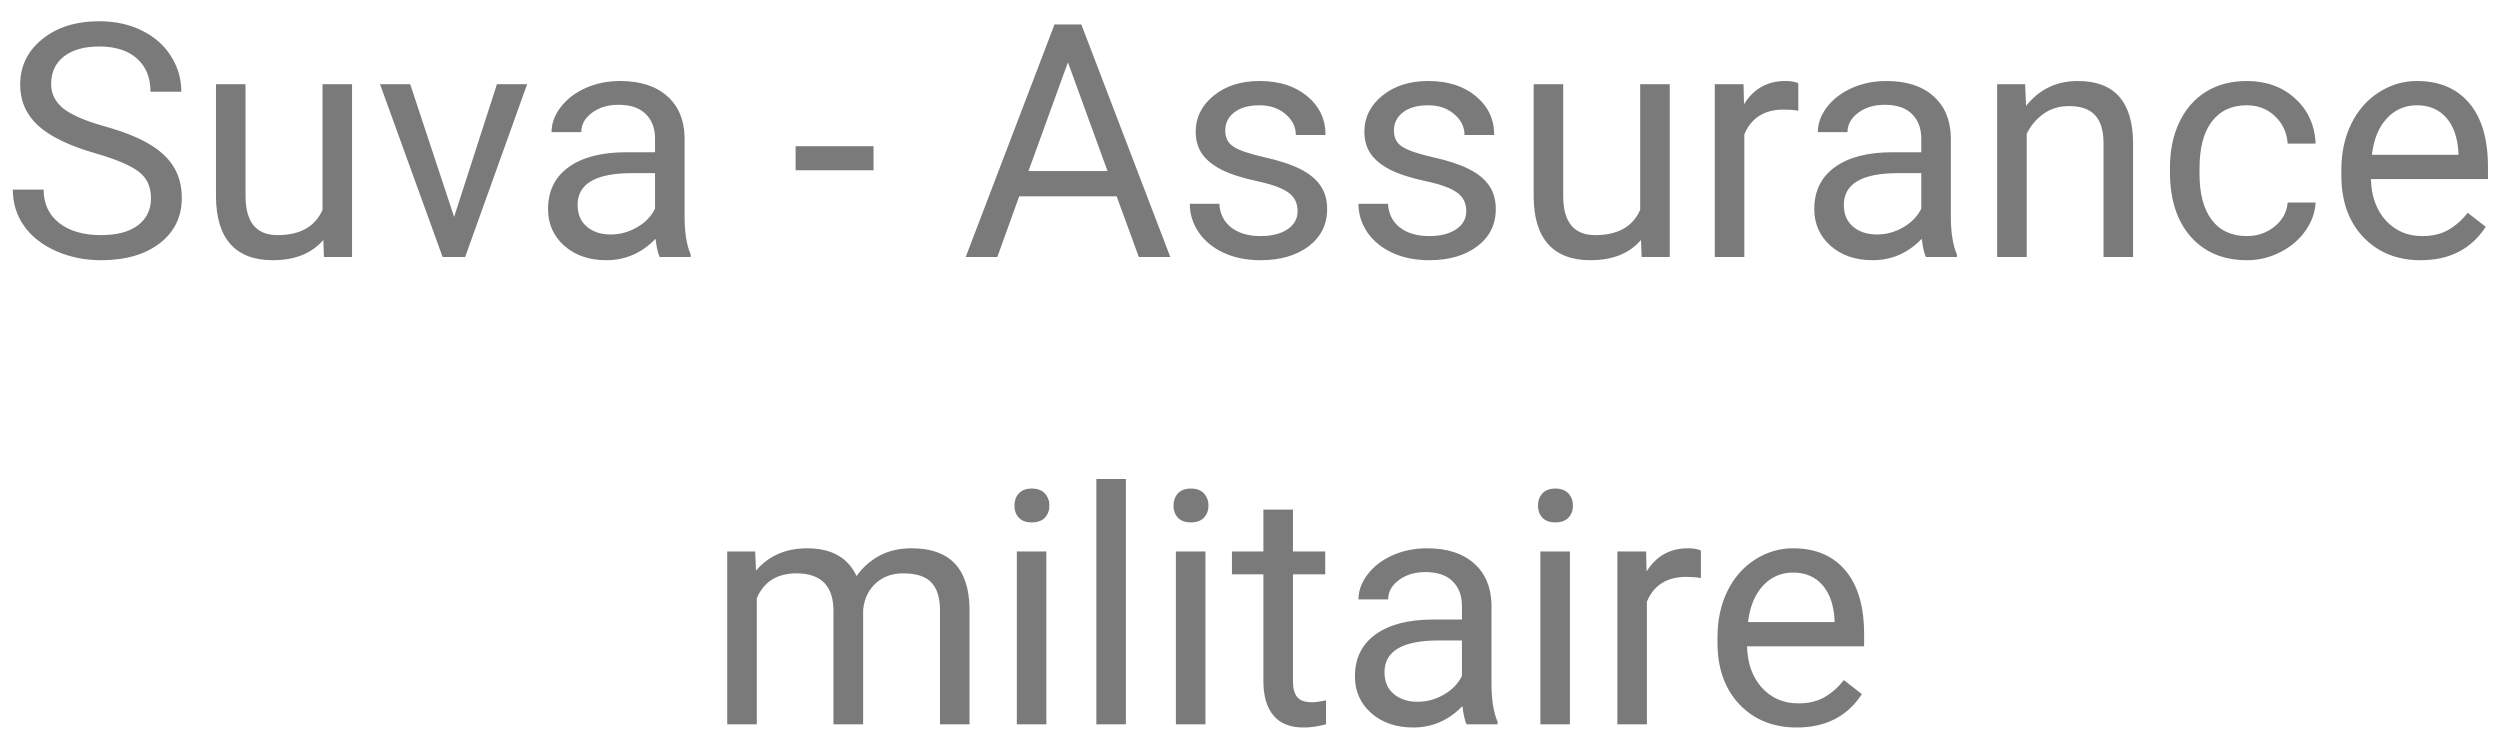 <svg width="107" height="32" viewBox="0 0 107 32" fill="none" xmlns="http://www.w3.org/2000/svg">
<path d="M4.09 6.563C2.964 6.24 2.144 5.843 1.629 5.374C1.118 4.9 0.863 4.317 0.863 3.624C0.863 2.84 1.175 2.193 1.8 1.683C2.429 1.168 3.244 0.91 4.247 0.91C4.931 0.91 5.539 1.042 6.072 1.307C6.61 1.571 7.025 1.936 7.316 2.4C7.613 2.865 7.761 3.373 7.761 3.925H6.441C6.441 3.323 6.25 2.852 5.867 2.51C5.484 2.163 4.944 1.99 4.247 1.99C3.6 1.99 3.094 2.134 2.729 2.421C2.369 2.703 2.189 3.098 2.189 3.604C2.189 4.009 2.36 4.353 2.702 4.636C3.049 4.914 3.634 5.169 4.459 5.401C5.288 5.634 5.936 5.891 6.4 6.174C6.87 6.452 7.216 6.778 7.439 7.151C7.667 7.525 7.781 7.965 7.781 8.471C7.781 9.277 7.467 9.924 6.838 10.412C6.209 10.895 5.368 11.137 4.315 11.137C3.632 11.137 2.994 11.007 2.401 10.747C1.809 10.483 1.351 10.123 1.027 9.667C0.708 9.211 0.549 8.694 0.549 8.115H1.868C1.868 8.717 2.089 9.193 2.531 9.544C2.978 9.89 3.573 10.063 4.315 10.063C5.008 10.063 5.539 9.922 5.908 9.64C6.277 9.357 6.462 8.972 6.462 8.484C6.462 7.997 6.291 7.621 5.949 7.356C5.607 7.088 4.988 6.823 4.09 6.563ZM13.838 10.269C13.346 10.847 12.623 11.137 11.671 11.137C10.883 11.137 10.281 10.909 9.866 10.453C9.456 9.993 9.249 9.314 9.244 8.416V3.604H10.509V8.382C10.509 9.503 10.964 10.063 11.876 10.063C12.842 10.063 13.485 9.703 13.804 8.983V3.604H15.068V11H13.865L13.838 10.269ZM19.436 9.284L21.269 3.604H22.561L19.908 11H18.944L16.265 3.604H17.557L19.436 9.284ZM28.234 11C28.162 10.854 28.102 10.594 28.057 10.221C27.469 10.831 26.767 11.137 25.951 11.137C25.222 11.137 24.623 10.932 24.153 10.521C23.689 10.107 23.456 9.583 23.456 8.949C23.456 8.179 23.748 7.582 24.331 7.158C24.919 6.73 25.744 6.516 26.806 6.516H28.036V5.935C28.036 5.493 27.904 5.142 27.64 4.882C27.375 4.618 26.986 4.485 26.471 4.485C26.02 4.485 25.641 4.599 25.336 4.827C25.031 5.055 24.878 5.331 24.878 5.654H23.606C23.606 5.285 23.736 4.93 23.996 4.588C24.26 4.242 24.616 3.968 25.062 3.768C25.514 3.567 26.008 3.467 26.546 3.467C27.398 3.467 28.066 3.681 28.549 4.109C29.032 4.533 29.283 5.119 29.301 5.866V9.271C29.301 9.95 29.387 10.49 29.561 10.891V11H28.234ZM26.136 10.036C26.532 10.036 26.908 9.934 27.264 9.729C27.619 9.523 27.877 9.257 28.036 8.929V7.411H27.045C25.495 7.411 24.721 7.865 24.721 8.771C24.721 9.168 24.853 9.478 25.117 9.701C25.381 9.924 25.721 10.036 26.136 10.036ZM37.388 7.288H34.052V6.256H37.388V7.288ZM47.792 8.402H43.622L42.685 11H41.332L45.133 1.047H46.281L50.089 11H48.742L47.792 8.402ZM44.019 7.322H47.402L45.707 2.667L44.019 7.322ZM55.537 9.038C55.537 8.696 55.407 8.432 55.148 8.245C54.892 8.054 54.443 7.89 53.801 7.753C53.163 7.616 52.655 7.452 52.276 7.261C51.903 7.069 51.625 6.841 51.442 6.577C51.265 6.313 51.176 5.998 51.176 5.634C51.176 5.028 51.431 4.515 51.941 4.096C52.456 3.676 53.113 3.467 53.91 3.467C54.749 3.467 55.428 3.683 55.947 4.116C56.471 4.549 56.733 5.103 56.733 5.777H55.462C55.462 5.431 55.314 5.132 55.018 4.882C54.726 4.631 54.357 4.506 53.91 4.506C53.45 4.506 53.09 4.606 52.83 4.807C52.57 5.007 52.44 5.269 52.44 5.593C52.44 5.898 52.561 6.128 52.803 6.283C53.044 6.438 53.48 6.586 54.108 6.728C54.742 6.869 55.255 7.037 55.647 7.233C56.038 7.429 56.328 7.666 56.515 7.944C56.706 8.218 56.802 8.553 56.802 8.949C56.802 9.61 56.537 10.141 56.009 10.542C55.48 10.938 54.794 11.137 53.951 11.137C53.359 11.137 52.835 11.032 52.379 10.822C51.923 10.613 51.565 10.321 51.306 9.947C51.05 9.569 50.923 9.161 50.923 8.724H52.188C52.21 9.147 52.379 9.485 52.693 9.735C53.012 9.981 53.432 10.104 53.951 10.104C54.43 10.104 54.812 10.009 55.1 9.817C55.391 9.621 55.537 9.362 55.537 9.038ZM62.756 9.038C62.756 8.696 62.626 8.432 62.366 8.245C62.111 8.054 61.662 7.89 61.02 7.753C60.382 7.616 59.873 7.452 59.495 7.261C59.121 7.069 58.843 6.841 58.661 6.577C58.483 6.313 58.395 5.998 58.395 5.634C58.395 5.028 58.65 4.515 59.16 4.096C59.675 3.676 60.331 3.467 61.129 3.467C61.967 3.467 62.647 3.683 63.166 4.116C63.69 4.549 63.952 5.103 63.952 5.777H62.681C62.681 5.431 62.533 5.132 62.236 4.882C61.945 4.631 61.575 4.506 61.129 4.506C60.669 4.506 60.309 4.606 60.049 4.807C59.789 5.007 59.659 5.269 59.659 5.593C59.659 5.898 59.78 6.128 60.022 6.283C60.263 6.438 60.698 6.586 61.327 6.728C61.961 6.869 62.473 7.037 62.865 7.233C63.257 7.429 63.547 7.666 63.733 7.944C63.925 8.218 64.02 8.553 64.02 8.949C64.02 9.61 63.756 10.141 63.227 10.542C62.699 10.938 62.013 11.137 61.17 11.137C60.578 11.137 60.053 11.032 59.598 10.822C59.142 10.613 58.784 10.321 58.524 9.947C58.269 9.569 58.142 9.161 58.142 8.724H59.406C59.429 9.147 59.598 9.485 59.912 9.735C60.231 9.981 60.65 10.104 61.17 10.104C61.648 10.104 62.031 10.009 62.318 9.817C62.61 9.621 62.756 9.362 62.756 9.038ZM70.234 10.269C69.742 10.847 69.02 11.137 68.067 11.137C67.279 11.137 66.677 10.909 66.263 10.453C65.853 9.993 65.645 9.314 65.641 8.416V3.604H66.905V8.382C66.905 9.503 67.361 10.063 68.272 10.063C69.239 10.063 69.881 9.703 70.2 8.983V3.604H71.465V11H70.262L70.234 10.269ZM76.968 4.738C76.776 4.706 76.569 4.69 76.346 4.69C75.516 4.69 74.954 5.044 74.657 5.75V11H73.393V3.604H74.623L74.644 4.458C75.058 3.797 75.646 3.467 76.407 3.467C76.653 3.467 76.84 3.499 76.968 3.562V4.738ZM82.43 11C82.357 10.854 82.297 10.594 82.252 10.221C81.664 10.831 80.962 11.137 80.147 11.137C79.417 11.137 78.818 10.932 78.349 10.521C77.884 10.107 77.651 9.583 77.651 8.949C77.651 8.179 77.943 7.582 78.526 7.158C79.114 6.73 79.939 6.516 81.001 6.516H82.231V5.935C82.231 5.493 82.099 5.142 81.835 4.882C81.571 4.618 81.181 4.485 80.666 4.485C80.215 4.485 79.837 4.599 79.531 4.827C79.226 5.055 79.073 5.331 79.073 5.654H77.802C77.802 5.285 77.932 4.93 78.191 4.588C78.456 4.242 78.811 3.968 79.258 3.768C79.709 3.567 80.204 3.467 80.741 3.467C81.593 3.467 82.261 3.681 82.744 4.109C83.227 4.533 83.478 5.119 83.496 5.866V9.271C83.496 9.95 83.583 10.49 83.756 10.891V11H82.43ZM80.331 10.036C80.728 10.036 81.103 9.934 81.459 9.729C81.814 9.523 82.072 9.257 82.231 8.929V7.411H81.24C79.691 7.411 78.916 7.865 78.916 8.771C78.916 9.168 79.048 9.478 79.312 9.701C79.577 9.924 79.916 10.036 80.331 10.036ZM86.675 3.604L86.716 4.533C87.281 3.822 88.019 3.467 88.931 3.467C90.494 3.467 91.282 4.349 91.296 6.112V11H90.031V6.105C90.027 5.572 89.904 5.178 89.662 4.923C89.425 4.668 89.054 4.54 88.548 4.54C88.138 4.54 87.778 4.649 87.468 4.868C87.158 5.087 86.916 5.374 86.743 5.729V11H85.478V3.604H86.675ZM96.17 10.104C96.621 10.104 97.015 9.968 97.353 9.694C97.69 9.421 97.877 9.079 97.913 8.669H99.109C99.087 9.093 98.941 9.496 98.672 9.879C98.403 10.262 98.043 10.567 97.592 10.795C97.145 11.023 96.671 11.137 96.17 11.137C95.163 11.137 94.361 10.802 93.764 10.132C93.171 9.457 92.875 8.537 92.875 7.37V7.158C92.875 6.438 93.007 5.798 93.272 5.237C93.536 4.677 93.914 4.242 94.406 3.932C94.903 3.622 95.489 3.467 96.163 3.467C96.993 3.467 97.681 3.715 98.228 4.212C98.779 4.709 99.073 5.354 99.109 6.146H97.913C97.877 5.668 97.694 5.276 97.366 4.971C97.043 4.661 96.642 4.506 96.163 4.506C95.52 4.506 95.022 4.738 94.666 5.203C94.315 5.663 94.14 6.331 94.14 7.206V7.445C94.14 8.298 94.315 8.954 94.666 9.414C95.017 9.874 95.518 10.104 96.17 10.104ZM103.601 11.137C102.598 11.137 101.782 10.809 101.153 10.152C100.524 9.492 100.21 8.61 100.21 7.507V7.274C100.21 6.541 100.349 5.887 100.627 5.312C100.91 4.734 101.301 4.283 101.803 3.959C102.309 3.631 102.855 3.467 103.443 3.467C104.405 3.467 105.152 3.784 105.686 4.417C106.219 5.05 106.485 5.957 106.485 7.138V7.664H101.475C101.493 8.393 101.705 8.983 102.11 9.435C102.521 9.881 103.04 10.104 103.669 10.104C104.116 10.104 104.494 10.013 104.804 9.831C105.114 9.649 105.385 9.407 105.617 9.106L106.39 9.708C105.77 10.661 104.84 11.137 103.601 11.137ZM103.443 4.506C102.933 4.506 102.505 4.693 102.158 5.066C101.812 5.436 101.598 5.955 101.516 6.625H105.221V6.529C105.184 5.887 105.011 5.39 104.701 5.039C104.391 4.684 103.972 4.506 103.443 4.506ZM32.322 23.604L32.356 24.424C32.899 23.786 33.63 23.467 34.551 23.467C35.585 23.467 36.289 23.863 36.663 24.656C36.909 24.301 37.228 24.014 37.62 23.795C38.017 23.576 38.484 23.467 39.022 23.467C40.644 23.467 41.469 24.326 41.496 26.044V31H40.231V26.119C40.231 25.59 40.111 25.196 39.869 24.936C39.628 24.672 39.222 24.54 38.652 24.54C38.183 24.54 37.793 24.681 37.483 24.964C37.173 25.242 36.993 25.618 36.943 26.092V31H35.672V26.153C35.672 25.078 35.145 24.54 34.093 24.54C33.263 24.54 32.696 24.893 32.391 25.6V31H31.126V23.604H32.322ZM44.784 31H43.52V23.604H44.784V31ZM43.417 21.642C43.417 21.436 43.478 21.263 43.602 21.122C43.729 20.981 43.916 20.91 44.162 20.91C44.408 20.91 44.595 20.981 44.723 21.122C44.85 21.263 44.914 21.436 44.914 21.642C44.914 21.847 44.85 22.018 44.723 22.154C44.595 22.291 44.408 22.359 44.162 22.359C43.916 22.359 43.729 22.291 43.602 22.154C43.478 22.018 43.417 21.847 43.417 21.642ZM48.188 31H46.924V20.5H48.188V31ZM51.593 31H50.328V23.604H51.593V31ZM50.226 21.642C50.226 21.436 50.287 21.263 50.41 21.122C50.538 20.981 50.725 20.91 50.971 20.91C51.217 20.91 51.404 20.981 51.531 21.122C51.659 21.263 51.723 21.436 51.723 21.642C51.723 21.847 51.659 22.018 51.531 22.154C51.404 22.291 51.217 22.359 50.971 22.359C50.725 22.359 50.538 22.291 50.41 22.154C50.287 22.018 50.226 21.847 50.226 21.642ZM55.339 21.812V23.604H56.72V24.581H55.339V29.168C55.339 29.464 55.4 29.688 55.523 29.838C55.647 29.984 55.856 30.057 56.152 30.057C56.298 30.057 56.499 30.029 56.754 29.975V31C56.421 31.091 56.098 31.137 55.783 31.137C55.218 31.137 54.792 30.966 54.505 30.624C54.218 30.282 54.074 29.797 54.074 29.168V24.581H52.727V23.604H54.074V21.812H55.339ZM62.77 31C62.697 30.854 62.637 30.594 62.592 30.221C62.004 30.831 61.302 31.137 60.486 31.137C59.757 31.137 59.158 30.932 58.688 30.521C58.224 30.107 57.991 29.583 57.991 28.949C57.991 28.179 58.283 27.582 58.866 27.158C59.454 26.73 60.279 26.516 61.341 26.516H62.571V25.935C62.571 25.492 62.439 25.142 62.175 24.882C61.91 24.617 61.521 24.485 61.006 24.485C60.555 24.485 60.176 24.599 59.871 24.827C59.566 25.055 59.413 25.331 59.413 25.654H58.142C58.142 25.285 58.272 24.93 58.531 24.588C58.796 24.241 59.151 23.968 59.598 23.768C60.049 23.567 60.543 23.467 61.081 23.467C61.933 23.467 62.601 23.681 63.084 24.109C63.567 24.533 63.818 25.119 63.836 25.866V29.27C63.836 29.95 63.922 30.49 64.096 30.891V31H62.77ZM60.671 30.036C61.067 30.036 61.443 29.934 61.799 29.729C62.154 29.523 62.412 29.257 62.571 28.929V27.411H61.58C60.031 27.411 59.256 27.865 59.256 28.771C59.256 29.168 59.388 29.478 59.652 29.701C59.917 29.924 60.256 30.036 60.671 30.036ZM67.192 31H65.928V23.604H67.192V31ZM65.825 21.642C65.825 21.436 65.887 21.263 66.01 21.122C66.137 20.981 66.324 20.91 66.57 20.91C66.816 20.91 67.003 20.981 67.131 21.122C67.258 21.263 67.322 21.436 67.322 21.642C67.322 21.847 67.258 22.018 67.131 22.154C67.003 22.291 66.816 22.359 66.57 22.359C66.324 22.359 66.137 22.291 66.01 22.154C65.887 22.018 65.825 21.847 65.825 21.642ZM72.798 24.738C72.606 24.706 72.399 24.69 72.176 24.69C71.346 24.69 70.784 25.044 70.487 25.75V31H69.223V23.604H70.453L70.474 24.458C70.888 23.797 71.476 23.467 72.237 23.467C72.483 23.467 72.67 23.499 72.798 23.562V24.738ZM76.899 31.137C75.897 31.137 75.081 30.809 74.452 30.152C73.823 29.491 73.509 28.61 73.509 27.507V27.274C73.509 26.541 73.648 25.887 73.926 25.312C74.208 24.734 74.6 24.283 75.102 23.959C75.607 23.631 76.154 23.467 76.742 23.467C77.704 23.467 78.451 23.784 78.984 24.417C79.518 25.05 79.784 25.957 79.784 27.138V27.664H74.773C74.792 28.393 75.004 28.983 75.409 29.435C75.819 29.881 76.339 30.105 76.968 30.105C77.414 30.105 77.793 30.013 78.103 29.831C78.412 29.649 78.684 29.407 78.916 29.106L79.689 29.708C79.069 30.66 78.139 31.137 76.899 31.137ZM76.742 24.506C76.232 24.506 75.803 24.693 75.457 25.066C75.111 25.436 74.897 25.955 74.814 26.625H78.519V26.529C78.483 25.887 78.31 25.39 78 25.039C77.69 24.684 77.271 24.506 76.742 24.506Z" fill="#7A7A7A"/>
</svg>
